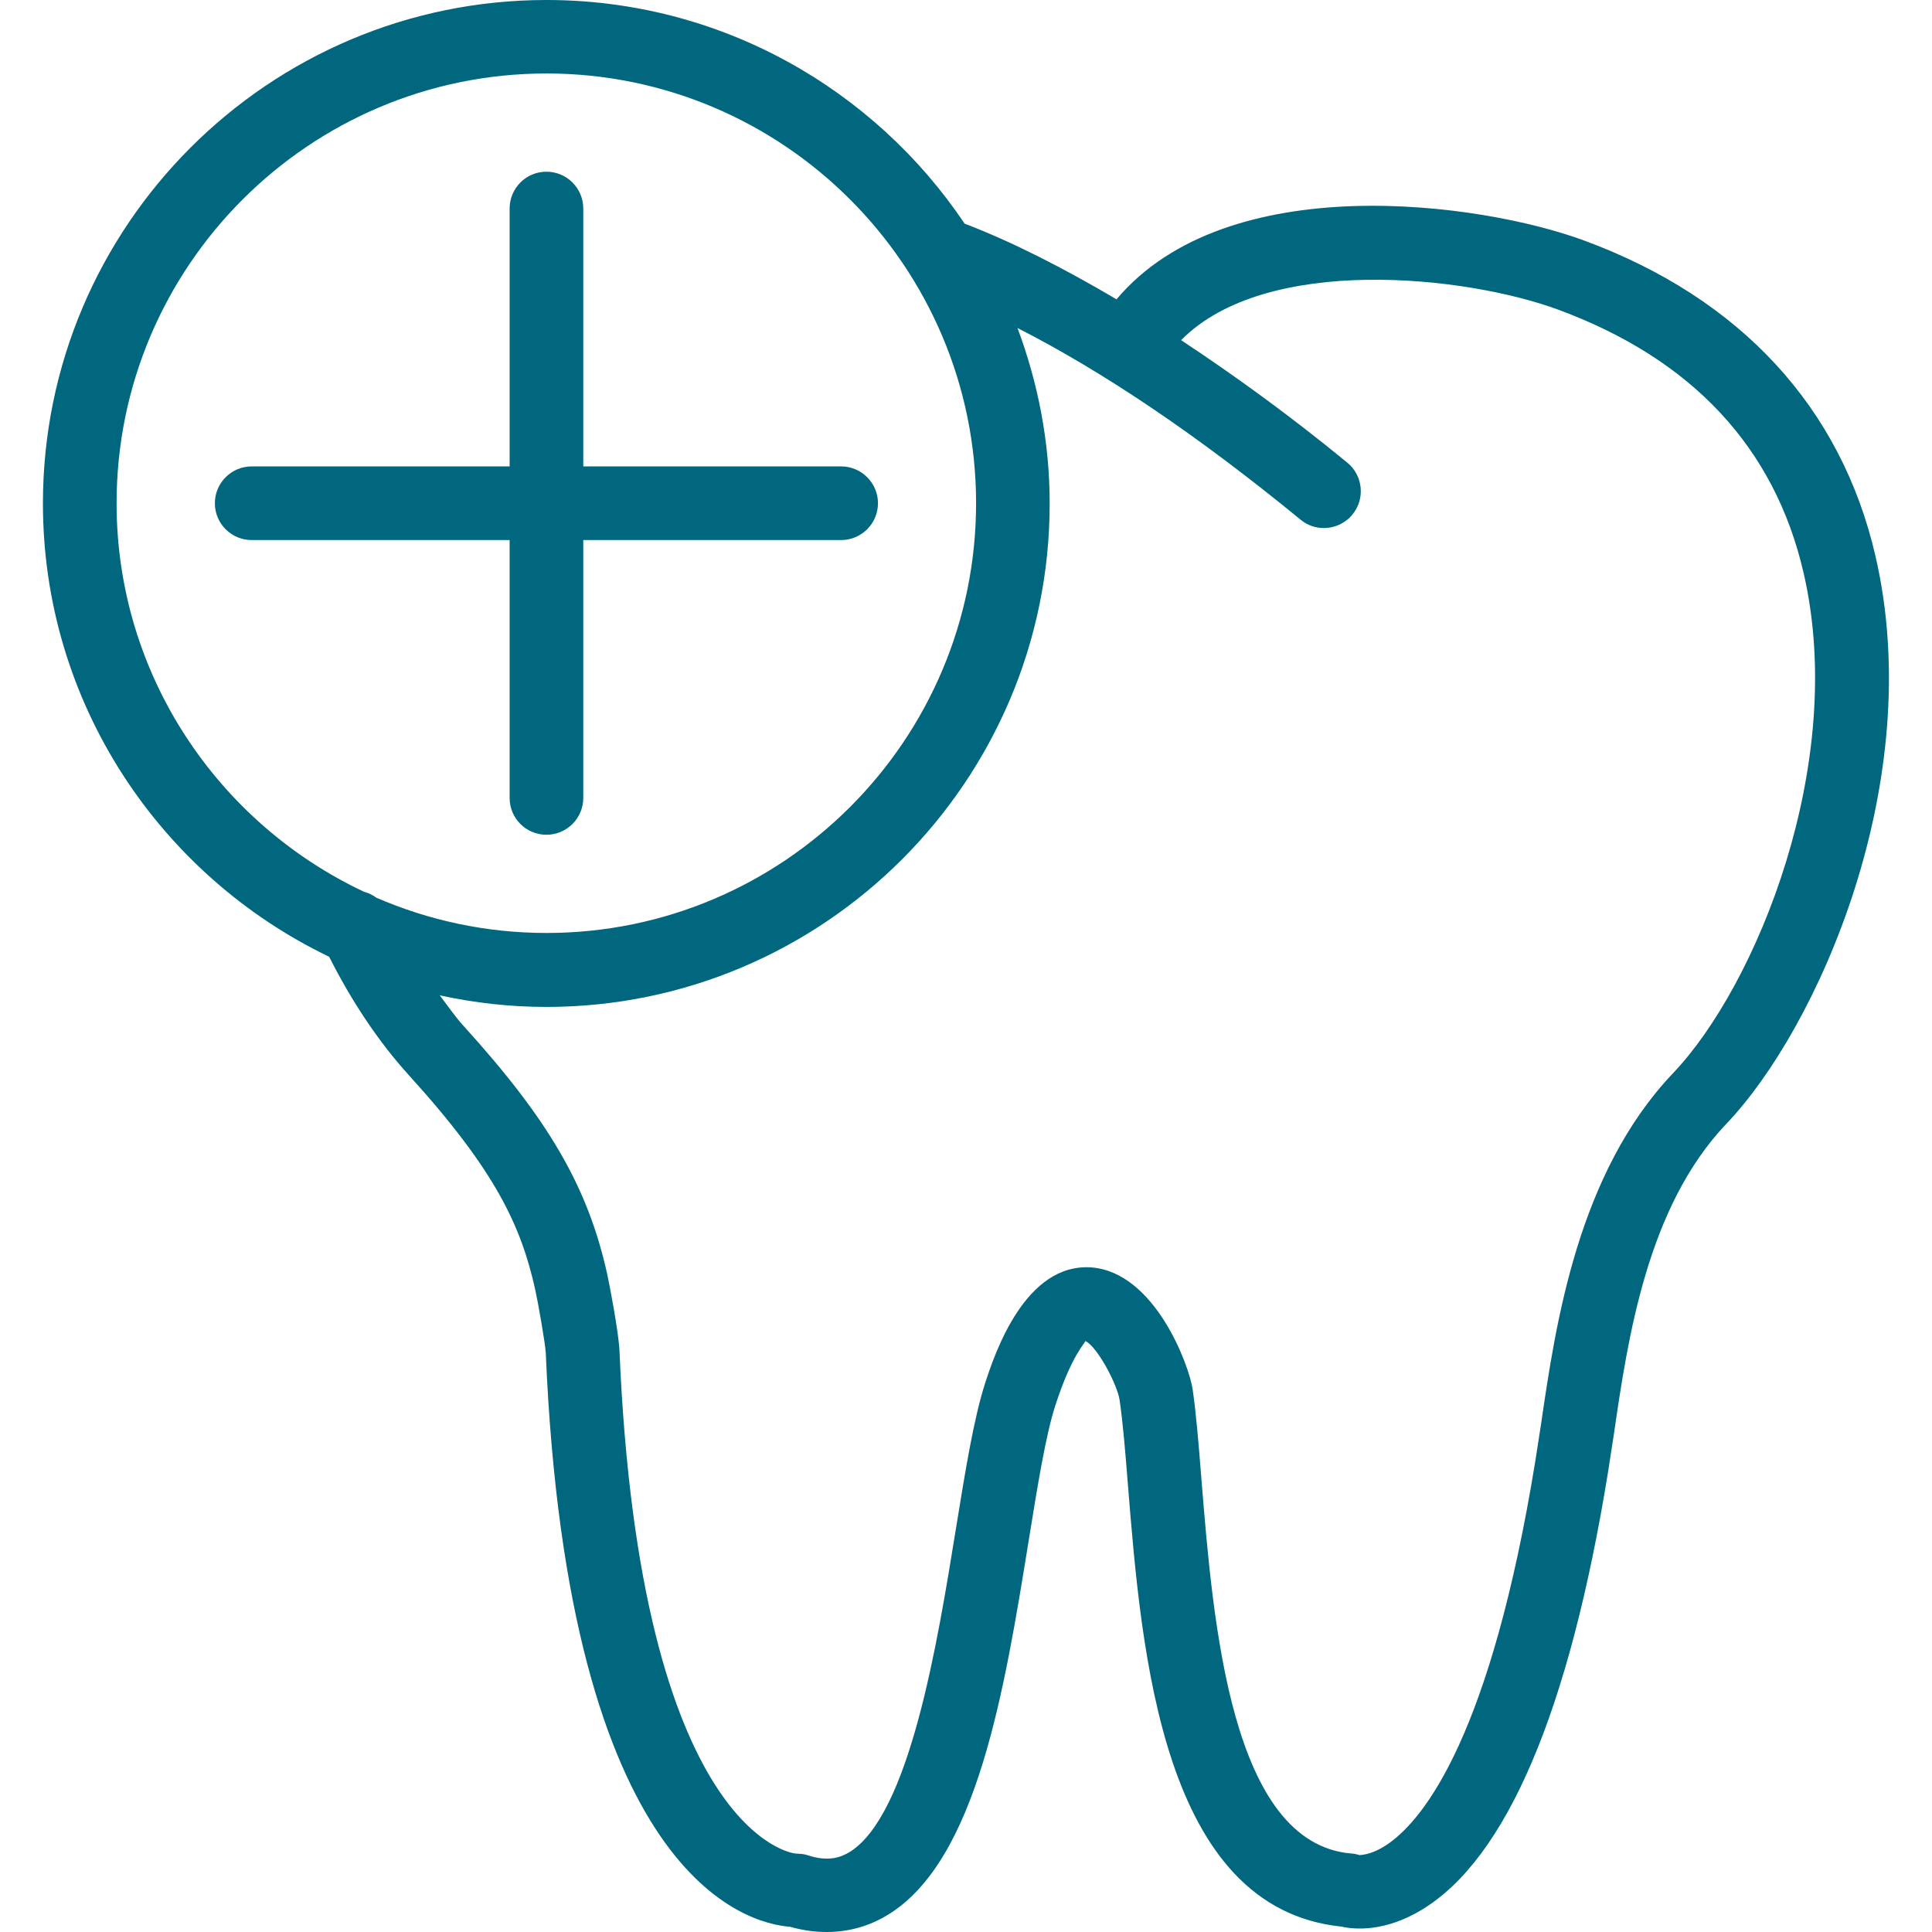 <?xml version="1.0" encoding="UTF-8"?>
<svg xmlns="http://www.w3.org/2000/svg" width="32" height="32" viewBox="0 0 32 32" fill="none">
  <g clip-path="url(#clip0_326_67605)">
    <path d="M31.063 9.207C30.494 6.747 28.828 4.942 26.247 3.987C24.521 3.347 20.328 2.775 18.493 4.958C17.616 4.44 16.771 4.008 15.977 3.704C14.479 1.472 11.934 0 9.051 0C4.452 0 0.711 3.74 0.711 8.338C0.711 11.646 2.653 14.502 5.452 15.847C5.814 16.567 6.261 17.246 6.777 17.814C8.215 19.398 8.631 20.311 8.864 21.356C8.915 21.586 9.033 22.263 9.04 22.411C9.407 31.113 12.375 31.861 13.085 31.913C13.292 31.973 13.495 32 13.694 32C14.055 32 14.399 31.904 14.71 31.713C16.184 30.808 16.637 27.997 17.038 25.519C17.183 24.626 17.318 23.779 17.477 23.287C17.751 22.435 17.979 22.244 17.976 22.211C18.174 22.301 18.508 22.936 18.544 23.188C18.599 23.567 18.639 24.049 18.682 24.594C18.908 27.39 19.249 31.608 22.222 31.911C22.432 31.959 22.934 32.004 23.551 31.631C24.953 30.781 25.991 28.346 26.633 24.389L26.731 23.755C26.962 22.168 27.281 19.995 28.591 18.617C30.102 17.037 31.93 12.949 31.063 9.207ZM1.931 8.335C1.931 4.41 5.125 1.217 9.051 1.217C12.975 1.217 16.167 4.41 16.167 8.335C16.167 12.26 12.975 15.453 9.051 15.453C8.049 15.453 7.098 15.243 6.234 14.869C6.171 14.823 6.102 14.79 6.028 14.77C3.612 13.632 1.931 11.178 1.931 8.335ZM27.711 17.775C26.133 19.434 25.767 21.927 25.526 23.579L25.431 24.191C24.693 28.742 23.592 30.116 23.002 30.533C22.692 30.75 22.497 30.72 22.519 30.727C22.473 30.712 22.427 30.702 22.38 30.7C20.388 30.528 20.094 26.9 19.899 24.496C19.854 23.92 19.811 23.406 19.754 23.012C19.694 22.609 19.13 21.081 18.085 20.993C16.983 20.907 16.478 22.413 16.316 22.912C16.129 23.494 15.992 24.342 15.832 25.327C15.527 27.212 15.067 30.063 14.07 30.677C13.934 30.757 13.729 30.846 13.373 30.727C13.308 30.705 13.245 30.705 13.172 30.7C13.142 30.7 10.599 30.395 10.26 22.361C10.247 22.081 10.1 21.291 10.055 21.093C9.735 19.658 9.09 18.548 7.68 16.995C7.538 16.84 7.415 16.658 7.284 16.486C7.854 16.61 8.444 16.678 9.049 16.678C13.645 16.678 17.386 12.938 17.386 8.34C17.386 7.317 17.192 6.34 16.853 5.433C18.284 6.162 19.854 7.223 21.542 8.608C21.654 8.701 21.792 8.746 21.926 8.746C22.104 8.746 22.278 8.671 22.4 8.523C22.615 8.263 22.576 7.878 22.317 7.664C21.362 6.88 20.449 6.22 19.563 5.634C20.974 4.204 24.292 4.565 25.82 5.133C28.03 5.952 29.393 7.415 29.872 9.484C30.606 12.644 29.088 16.331 27.711 17.775ZM4.169 8.945C3.832 8.945 3.559 8.672 3.559 8.335C3.559 7.999 3.832 7.725 4.169 7.725H8.441V3.454C8.441 3.117 8.713 2.844 9.051 2.844C9.387 2.844 9.661 3.117 9.661 3.454V7.725H13.932C14.268 7.725 14.542 7.999 14.542 8.335C14.542 8.672 14.268 8.945 13.932 8.945H9.661V13.216C9.661 13.554 9.387 13.826 9.051 13.826C8.713 13.826 8.441 13.554 8.441 13.216V8.945H4.169Z" fill="#00677F"></path>
  </g>
  <defs>
    <clipPath id="clip0_326_67605">
      <rect width="32" height="32" fill="white"></rect>
    </clipPath>
  </defs>
</svg>
